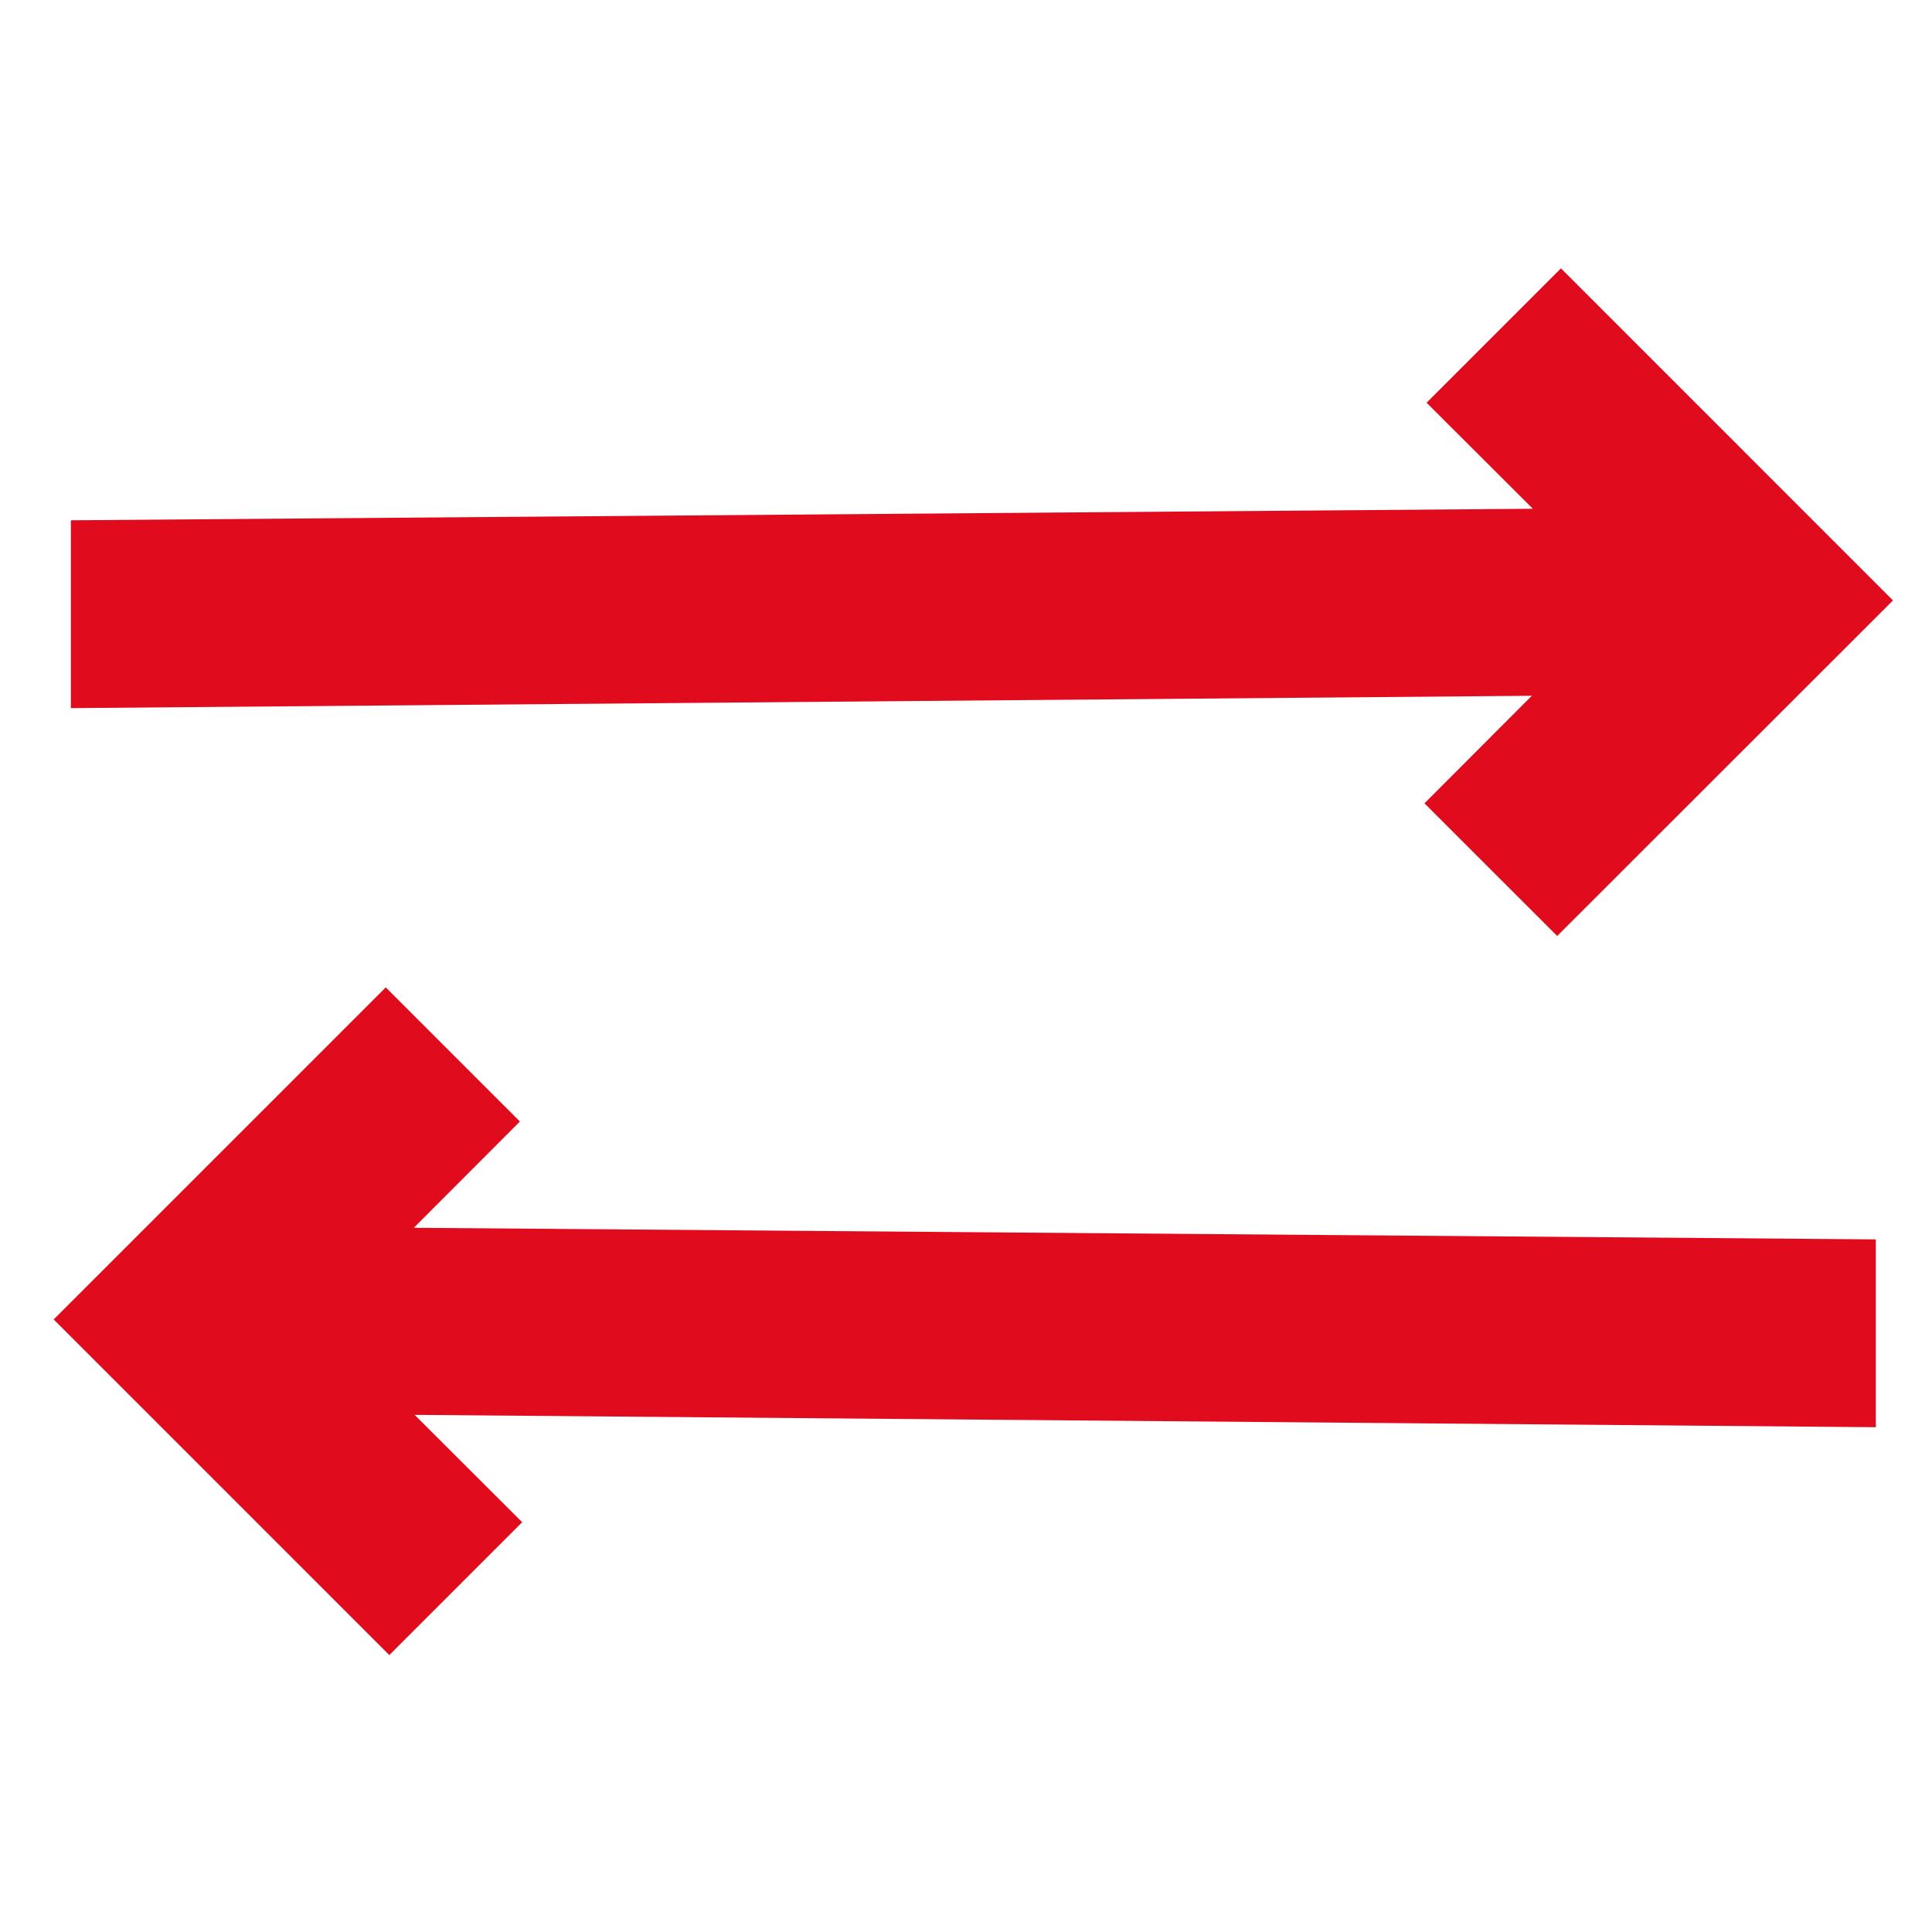 <svg xmlns="http://www.w3.org/2000/svg" width="48" height="48" viewBox="0 0 36 36"><clipPath id="a"><path d="M1 5h35v26H1zm0 0"/></clipPath><clipPath id="b"><path d="m29.086 5 6.187 6.188-6.257 6.253-2.473-2.472 2-2.004-27.223.23v-3.5 3.5-3.5l27.242-.215-1.98-1.976zM7.188 18.398l2.5 2.5-1.977 1.98 27.242.216v3.5-3.5 3.5l-27.226-.23 2.003 2-2.476 2.476L1 24.586zm0 0"/></clipPath><g clip-path="url(#a)"><g clip-path="url(#b)"><path fill="#e00c1e" d="M-4 0h44.273v35.84H-4zm0 0"/></g></g></svg>